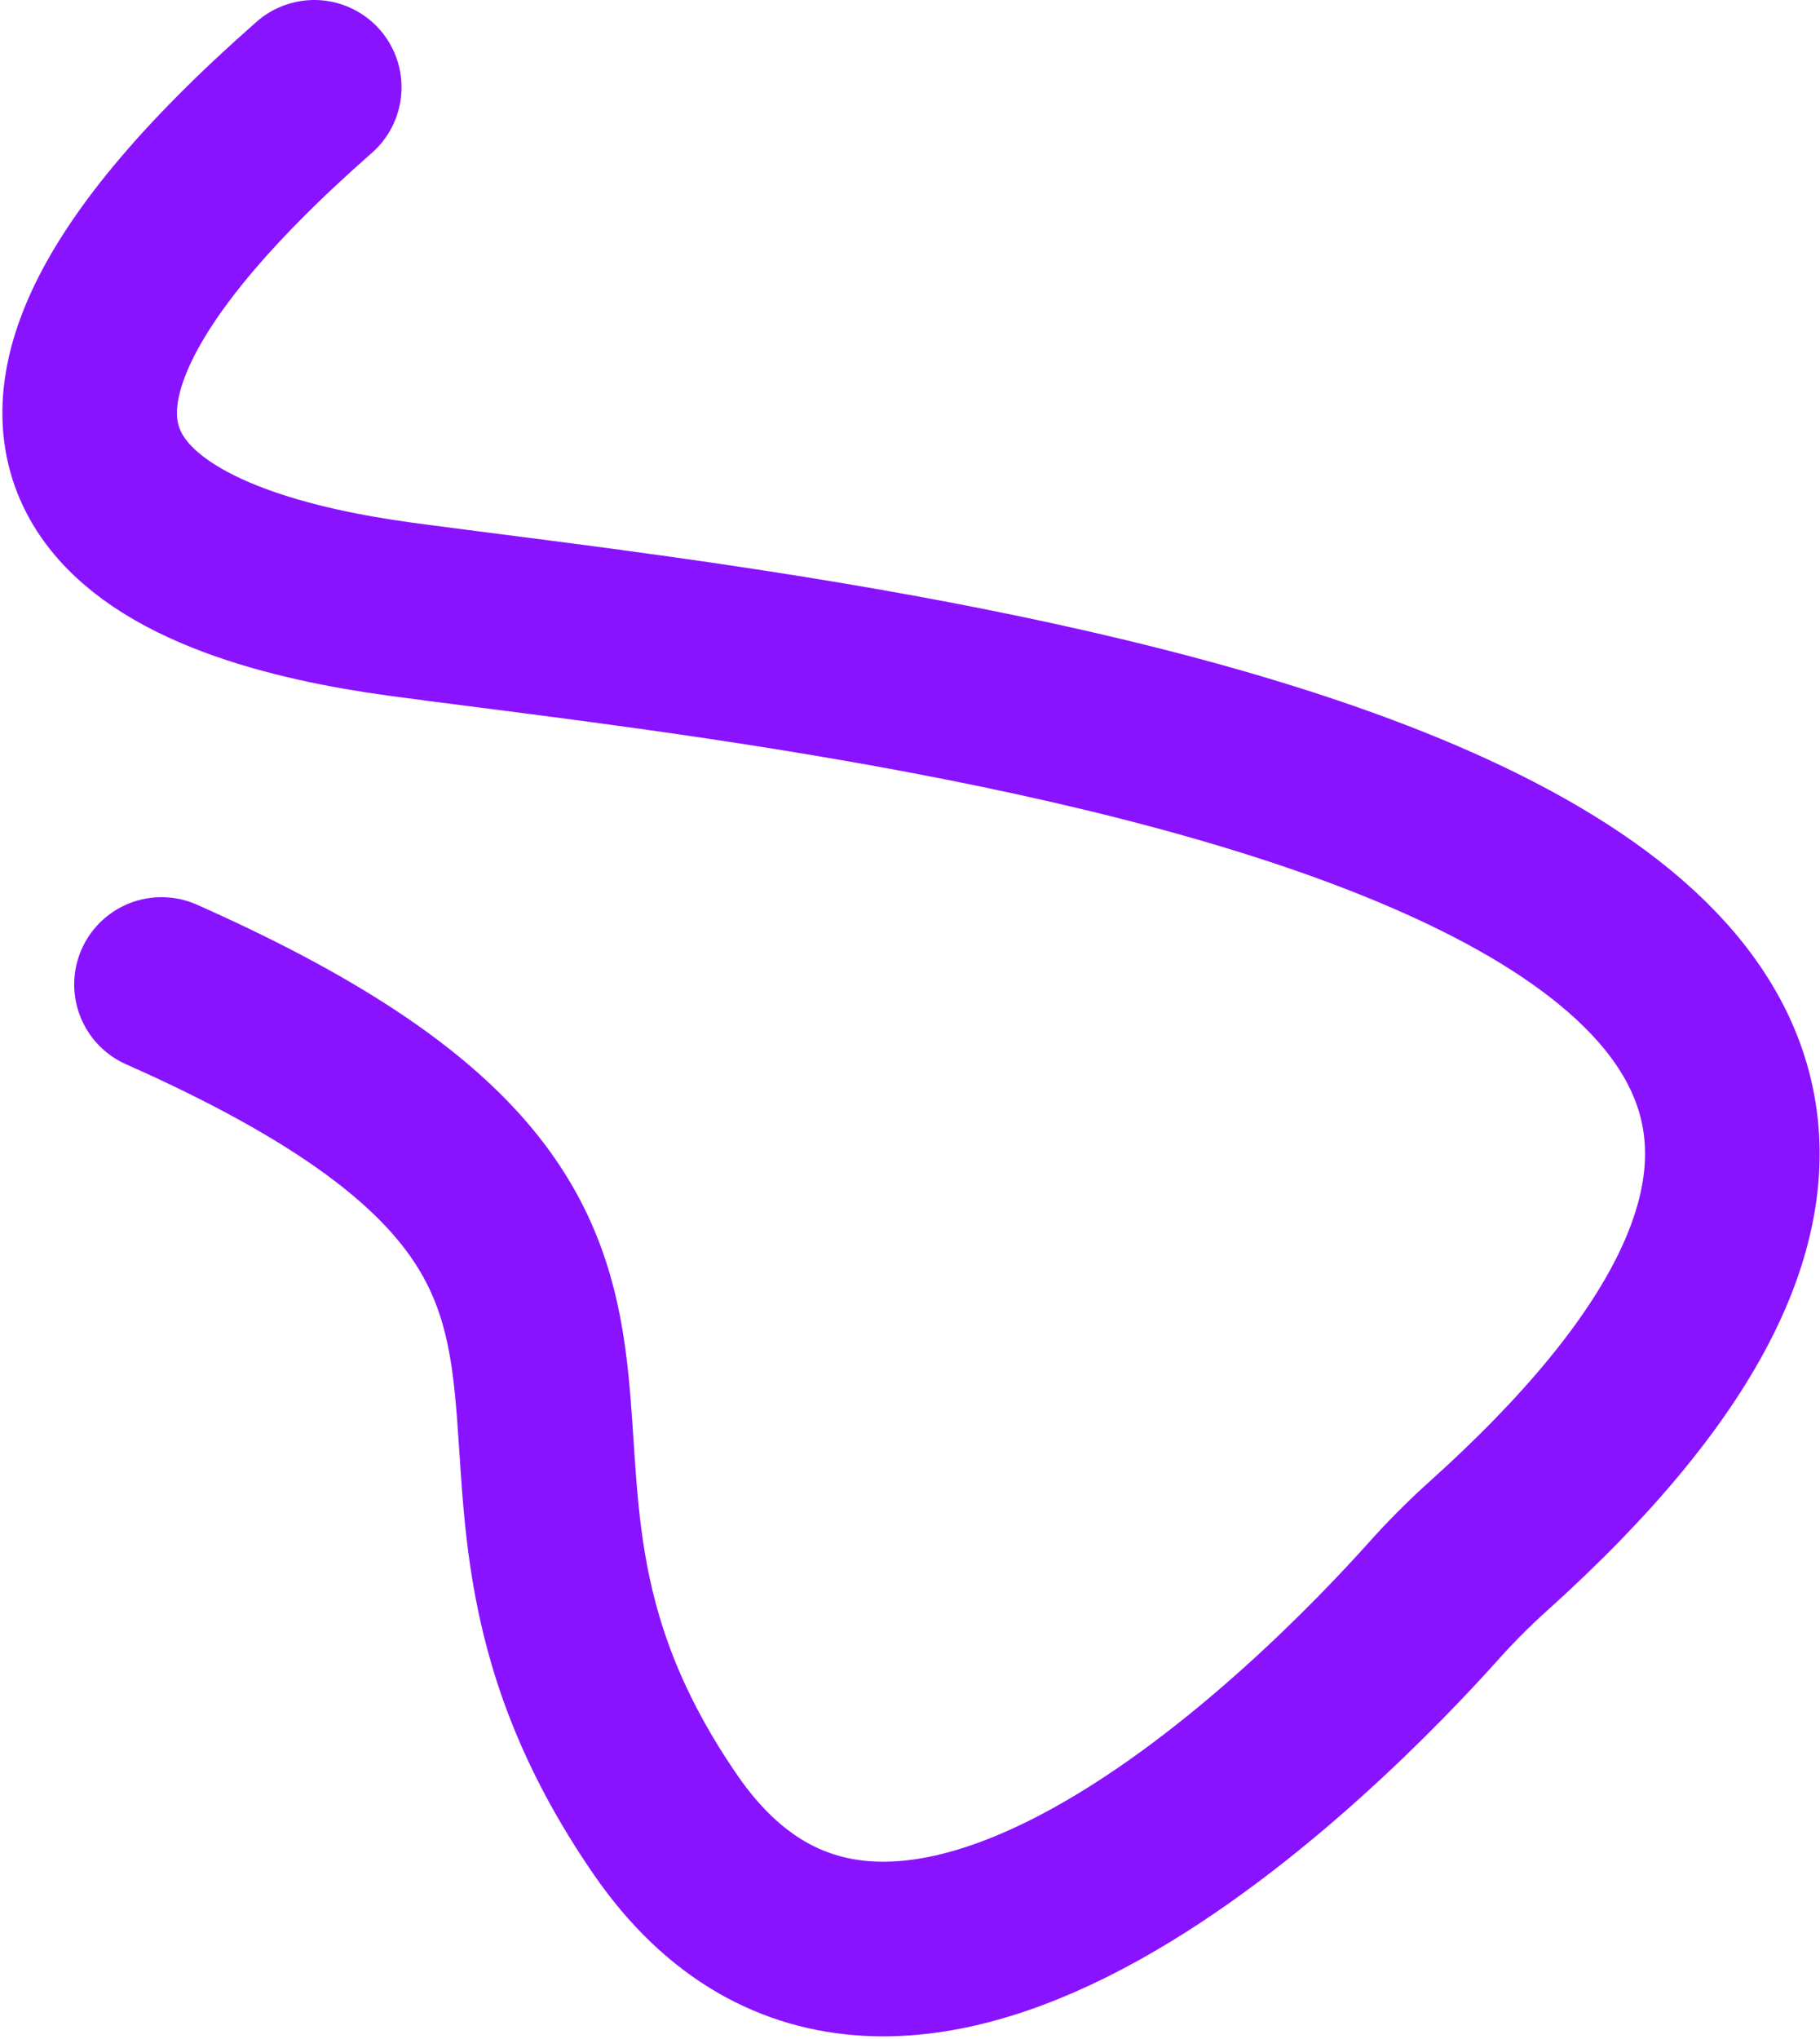 <?xml version="1.0" encoding="UTF-8"?> <svg xmlns="http://www.w3.org/2000/svg" width="417" height="467" viewBox="0 0 417 467" fill="none"> <path d="M37 225.5C174.5 286.5 91.5 329.5 152.5 418C205.657 495.122 304.134 393.896 328.577 366.592C332.385 362.338 336.631 358.074 340.878 354.258C530.595 183.781 185.429 152.353 91.5 139.5C43 132.863 -30 109.6 72 20" stroke="#8913FF" stroke-width="40" stroke-linecap="round"></path> </svg> 